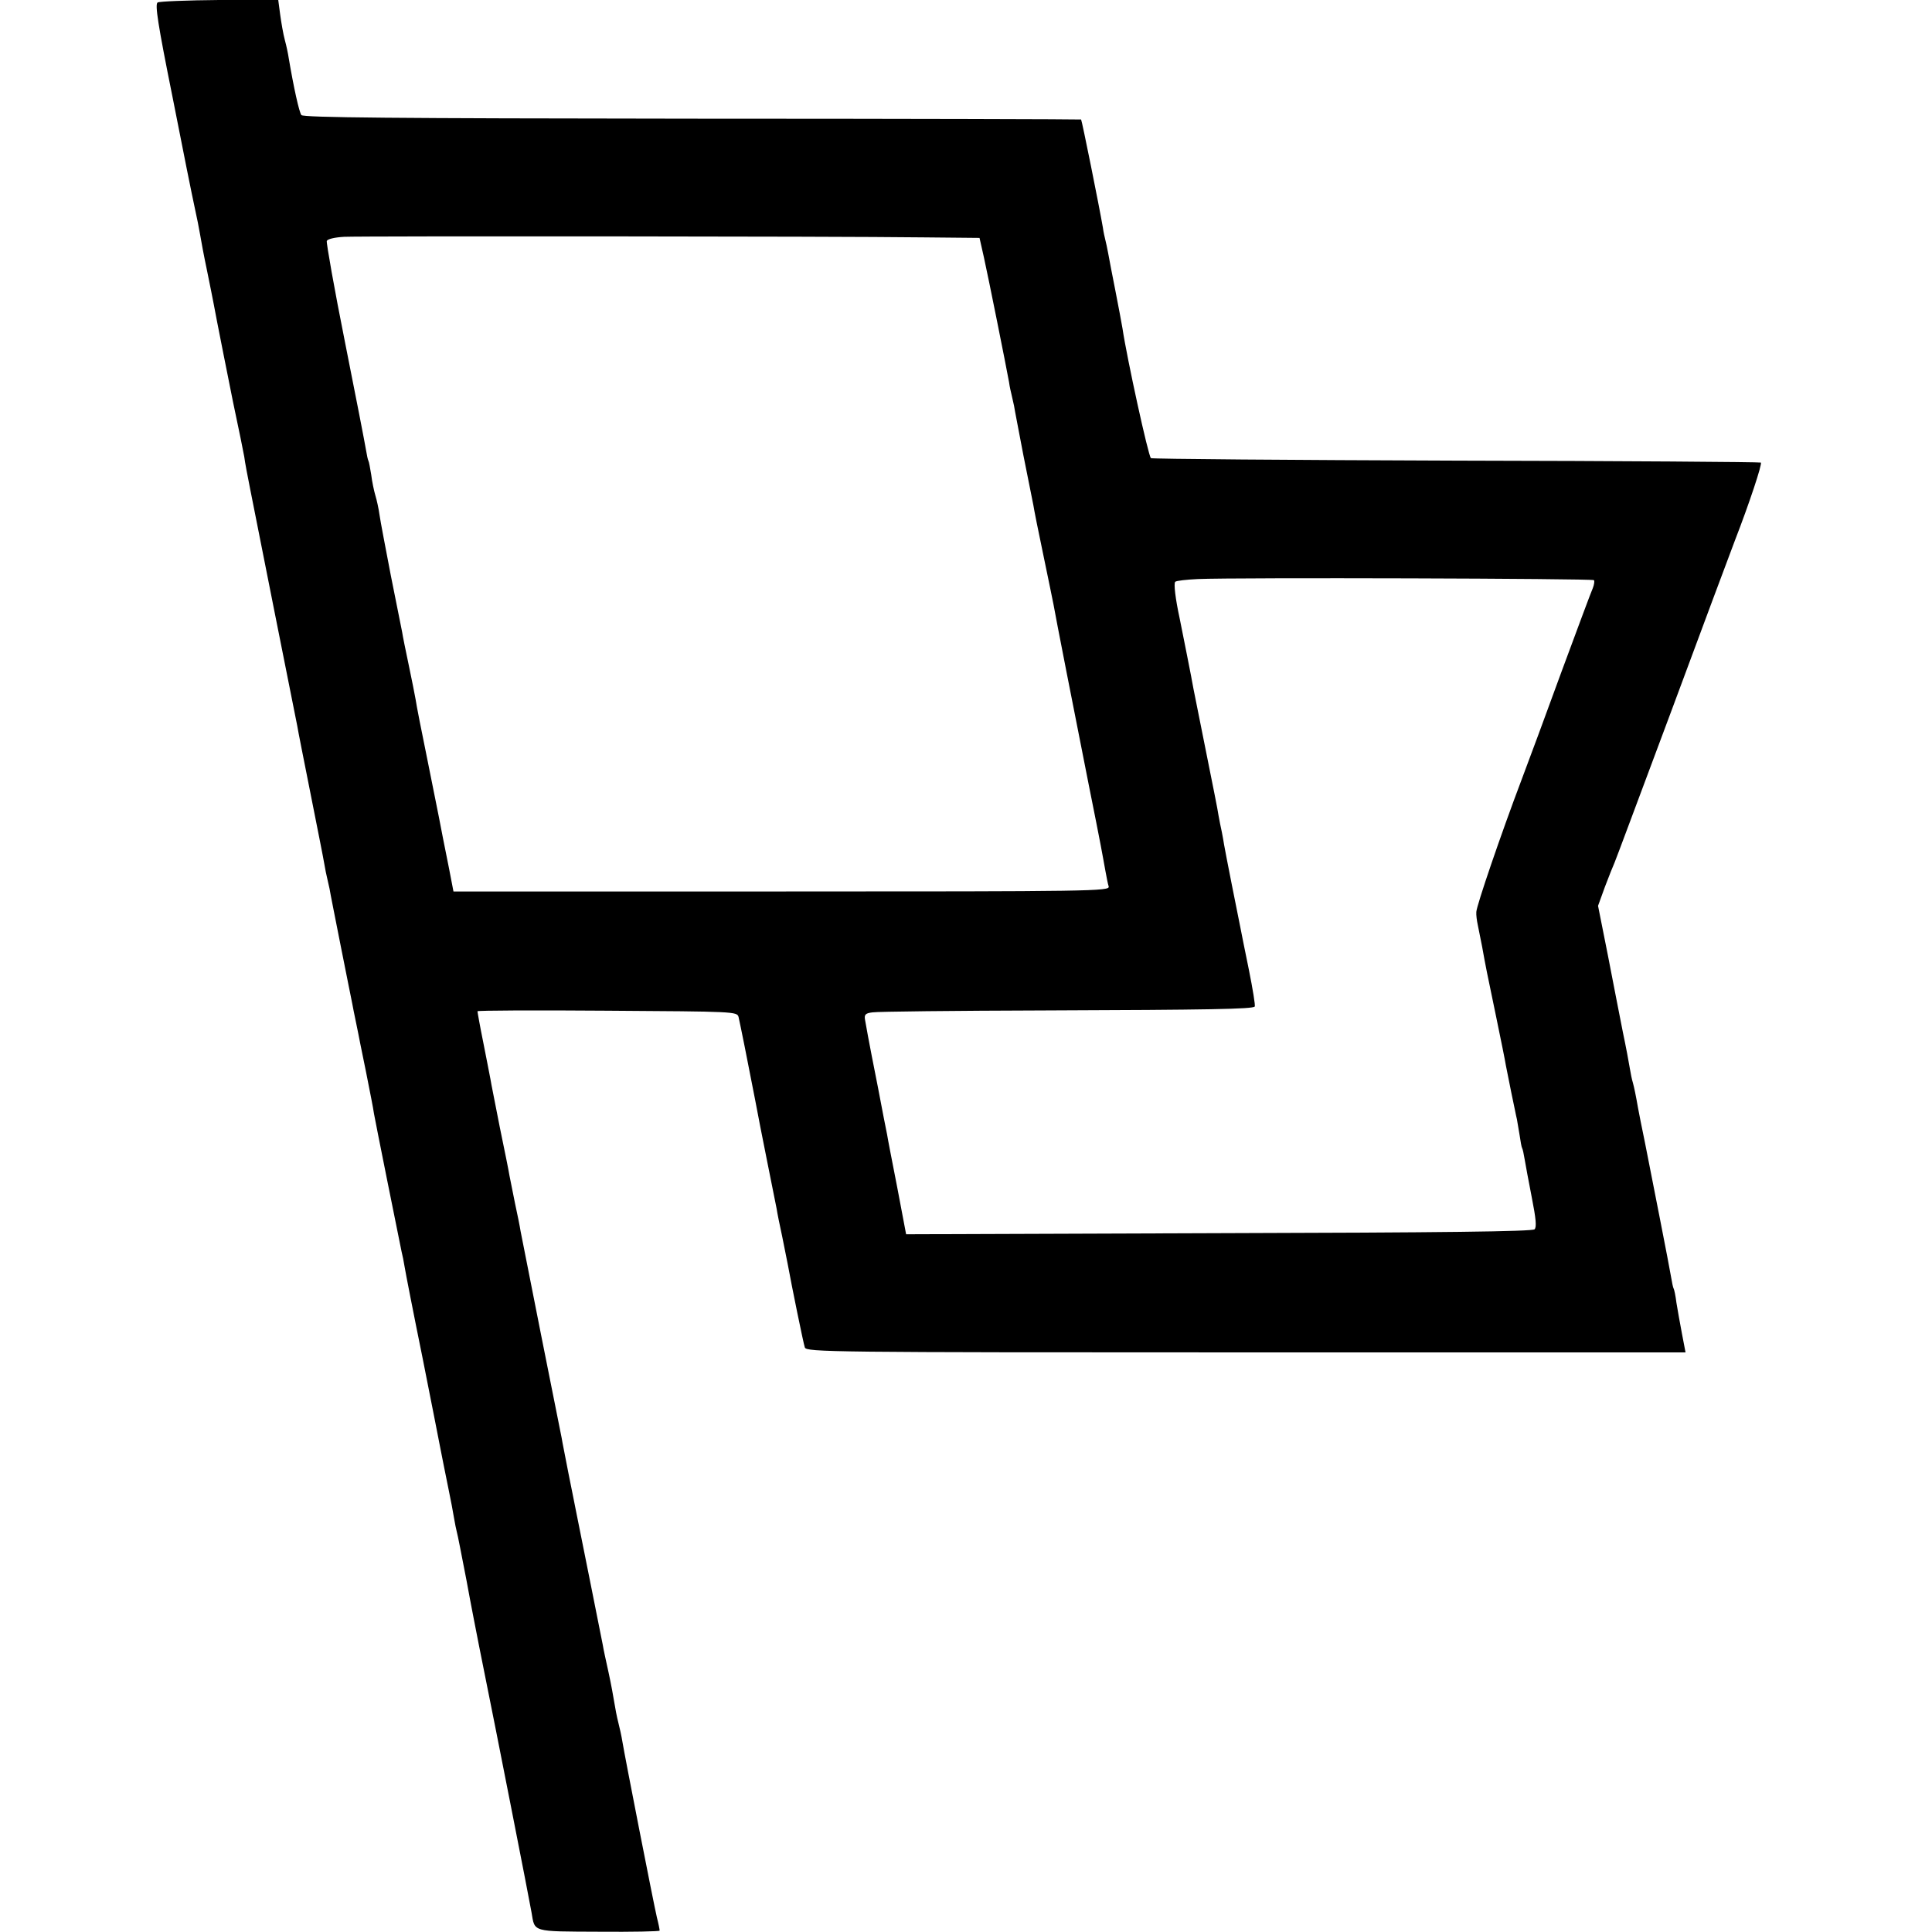 <?xml version="1.0" standalone="no"?>
<!DOCTYPE svg PUBLIC "-//W3C//DTD SVG 20010904//EN"
 "http://www.w3.org/TR/2001/REC-SVG-20010904/DTD/svg10.dtd">
<svg version="1.0" xmlns="http://www.w3.org/2000/svg"
 width="700pt" height="700pt" viewBox="0 0 700 700"
 preserveAspectRatio="xMidYMid meet">
<g transform="translate(0,700) scale(0.1,-0.1)"
fill="#000000" stroke="none">
<path d="M571 6991 c-10 -7 1 -79 54 -342 36 -184 72 -363 80 -399 8 -36 17
-81 20 -100 3 -19 14 -78 25 -130 11 -52 21 -106 24 -120 6 -35 65 -331 70
-355 22 -103 38 -183 41 -200 2 -18 13 -75 21 -115 13 -67 167 -841 171 -860
2 -14 24 -124 48 -245 24 -121 47 -236 50 -255 3 -19 8 -42 10 -50 2 -8 6 -26
9 -40 2 -14 21 -108 41 -210 20 -102 39 -194 41 -205 2 -11 8 -42 14 -70 6
-27 12 -61 15 -75 3 -14 12 -60 21 -103 18 -92 25 -125 29 -152 3 -19 91 -457
100 -500 3 -11 8 -36 11 -55 3 -19 32 -168 65 -330 32 -162 61 -308 64 -325 9
-47 15 -75 30 -150 8 -38 17 -86 20 -105 3 -19 8 -42 10 -50 3 -9 18 -88 35
-175 16 -88 37 -194 45 -235 8 -41 17 -86 20 -100 3 -14 7 -34 9 -45 20 -97
158 -798 162 -825 12 -71 0 -68 244 -69 121 -1 220 1 220 4 0 4 -4 25 -10 48
-11 46 -116 582 -125 637 -3 19 -10 51 -15 70 -5 19 -11 51 -14 70 -3 19 -12
69 -21 110 -9 41 -19 86 -21 100 -4 22 -84 420 -98 490 -3 14 -14 72 -26 130
-11 58 -23 116 -25 130 -7 33 -143 717 -149 750 -2 14 -11 59 -20 100 -8 41
-17 86 -20 100 -2 14 -18 93 -35 175 -16 83 -32 161 -34 175 -3 14 -14 74 -26
133 -12 59 -21 110 -21 113 0 3 212 4 470 2 461 -3 471 -3 476 -23 5 -21 34
-165 60 -300 8 -44 28 -145 44 -225 16 -80 31 -156 34 -170 2 -14 11 -59 20
-100 8 -41 17 -86 20 -100 14 -77 57 -288 62 -302 5 -17 94 -18 1598 -18
l1593 0 -13 68 c-7 37 -16 87 -20 112 -3 25 -8 48 -10 51 -2 3 -6 21 -9 40 -7
43 -70 362 -95 489 -11 52 -22 109 -25 125 -8 46 -14 75 -19 93 -3 9 -8 33
-11 52 -3 19 -14 78 -25 130 -10 52 -35 177 -54 277 l-36 181 25 69 c14 37 30
77 35 88 5 11 97 259 206 550 108 292 212 569 230 617 52 134 99 276 94 282
-3 2 -499 6 -1103 7 -603 2 -1102 6 -1107 9 -9 6 -87 362 -103 470 -3 19 -15
81 -26 138 -11 56 -23 117 -26 135 -3 17 -8 39 -10 47 -2 8 -7 29 -9 45 -13
76 -76 389 -79 392 -2 1 -636 3 -1409 3 -1085 1 -1408 4 -1416 13 -8 10 -28
100 -46 207 -2 14 -8 43 -14 65 -6 22 -13 64 -17 93 l-7 53 -212 -1 c-117 -1
-218 -5 -225 -9z m2771 -851 l207 -2 16 -71 c15 -67 80 -391 91 -452 2 -16 7
-37 9 -45 2 -8 6 -26 9 -40 2 -14 18 -95 34 -180 17 -85 33 -166 36 -180 2
-14 18 -95 36 -180 18 -85 34 -166 37 -180 6 -36 77 -398 128 -655 46 -229 48
-244 60 -310 4 -22 9 -48 12 -57 4 -17 -57 -18 -1185 -18 l-1189 0 -16 83 c-9
45 -19 94 -22 110 -8 44 -14 72 -55 277 -22 107 -42 209 -44 225 -3 17 -14 73
-25 125 -11 52 -22 106 -24 120 -3 14 -21 106 -41 205 -19 99 -38 198 -41 220
-3 22 -10 54 -15 70 -5 17 -12 50 -15 75 -4 24 -8 47 -10 50 -2 3 -6 21 -9 40
-3 19 -37 195 -76 390 -39 195 -68 360 -66 367 3 7 28 13 63 15 65 3 1774 2
2095 -2z m2433 -1242 c3 -3 1 -16 -4 -29 -6 -13 -56 -148 -112 -299 -55 -151
-121 -329 -146 -395 -75 -198 -163 -456 -164 -479 -1 -11 2 -32 5 -46 3 -14
10 -50 16 -80 14 -78 16 -87 51 -255 17 -82 33 -161 35 -175 3 -14 12 -59 20
-100 9 -41 17 -84 20 -95 2 -10 6 -37 10 -59 3 -22 7 -43 9 -46 2 -3 6 -21 9
-40 3 -19 15 -82 26 -139 15 -76 18 -107 10 -115 -8 -8 -334 -12 -1144 -14
l-1133 -4 -32 169 c-18 92 -35 179 -37 193 -3 14 -18 90 -33 170 -16 80 -32
163 -36 185 -4 22 -9 50 -11 61 -3 18 2 23 27 26 17 3 299 6 628 7 594 2 749
5 757 14 3 3 -7 63 -21 133 -15 71 -28 140 -31 154 -3 14 -17 84 -31 155 -14
72 -27 137 -28 145 -1 8 -5 29 -8 45 -4 17 -9 44 -12 60 -2 17 -23 120 -45
230 -22 110 -43 214 -46 230 -5 31 -41 210 -50 255 -15 69 -22 126 -16 132 4
4 41 8 82 10 138 6 1429 2 1435 -4z"/>
</g>
</svg>
